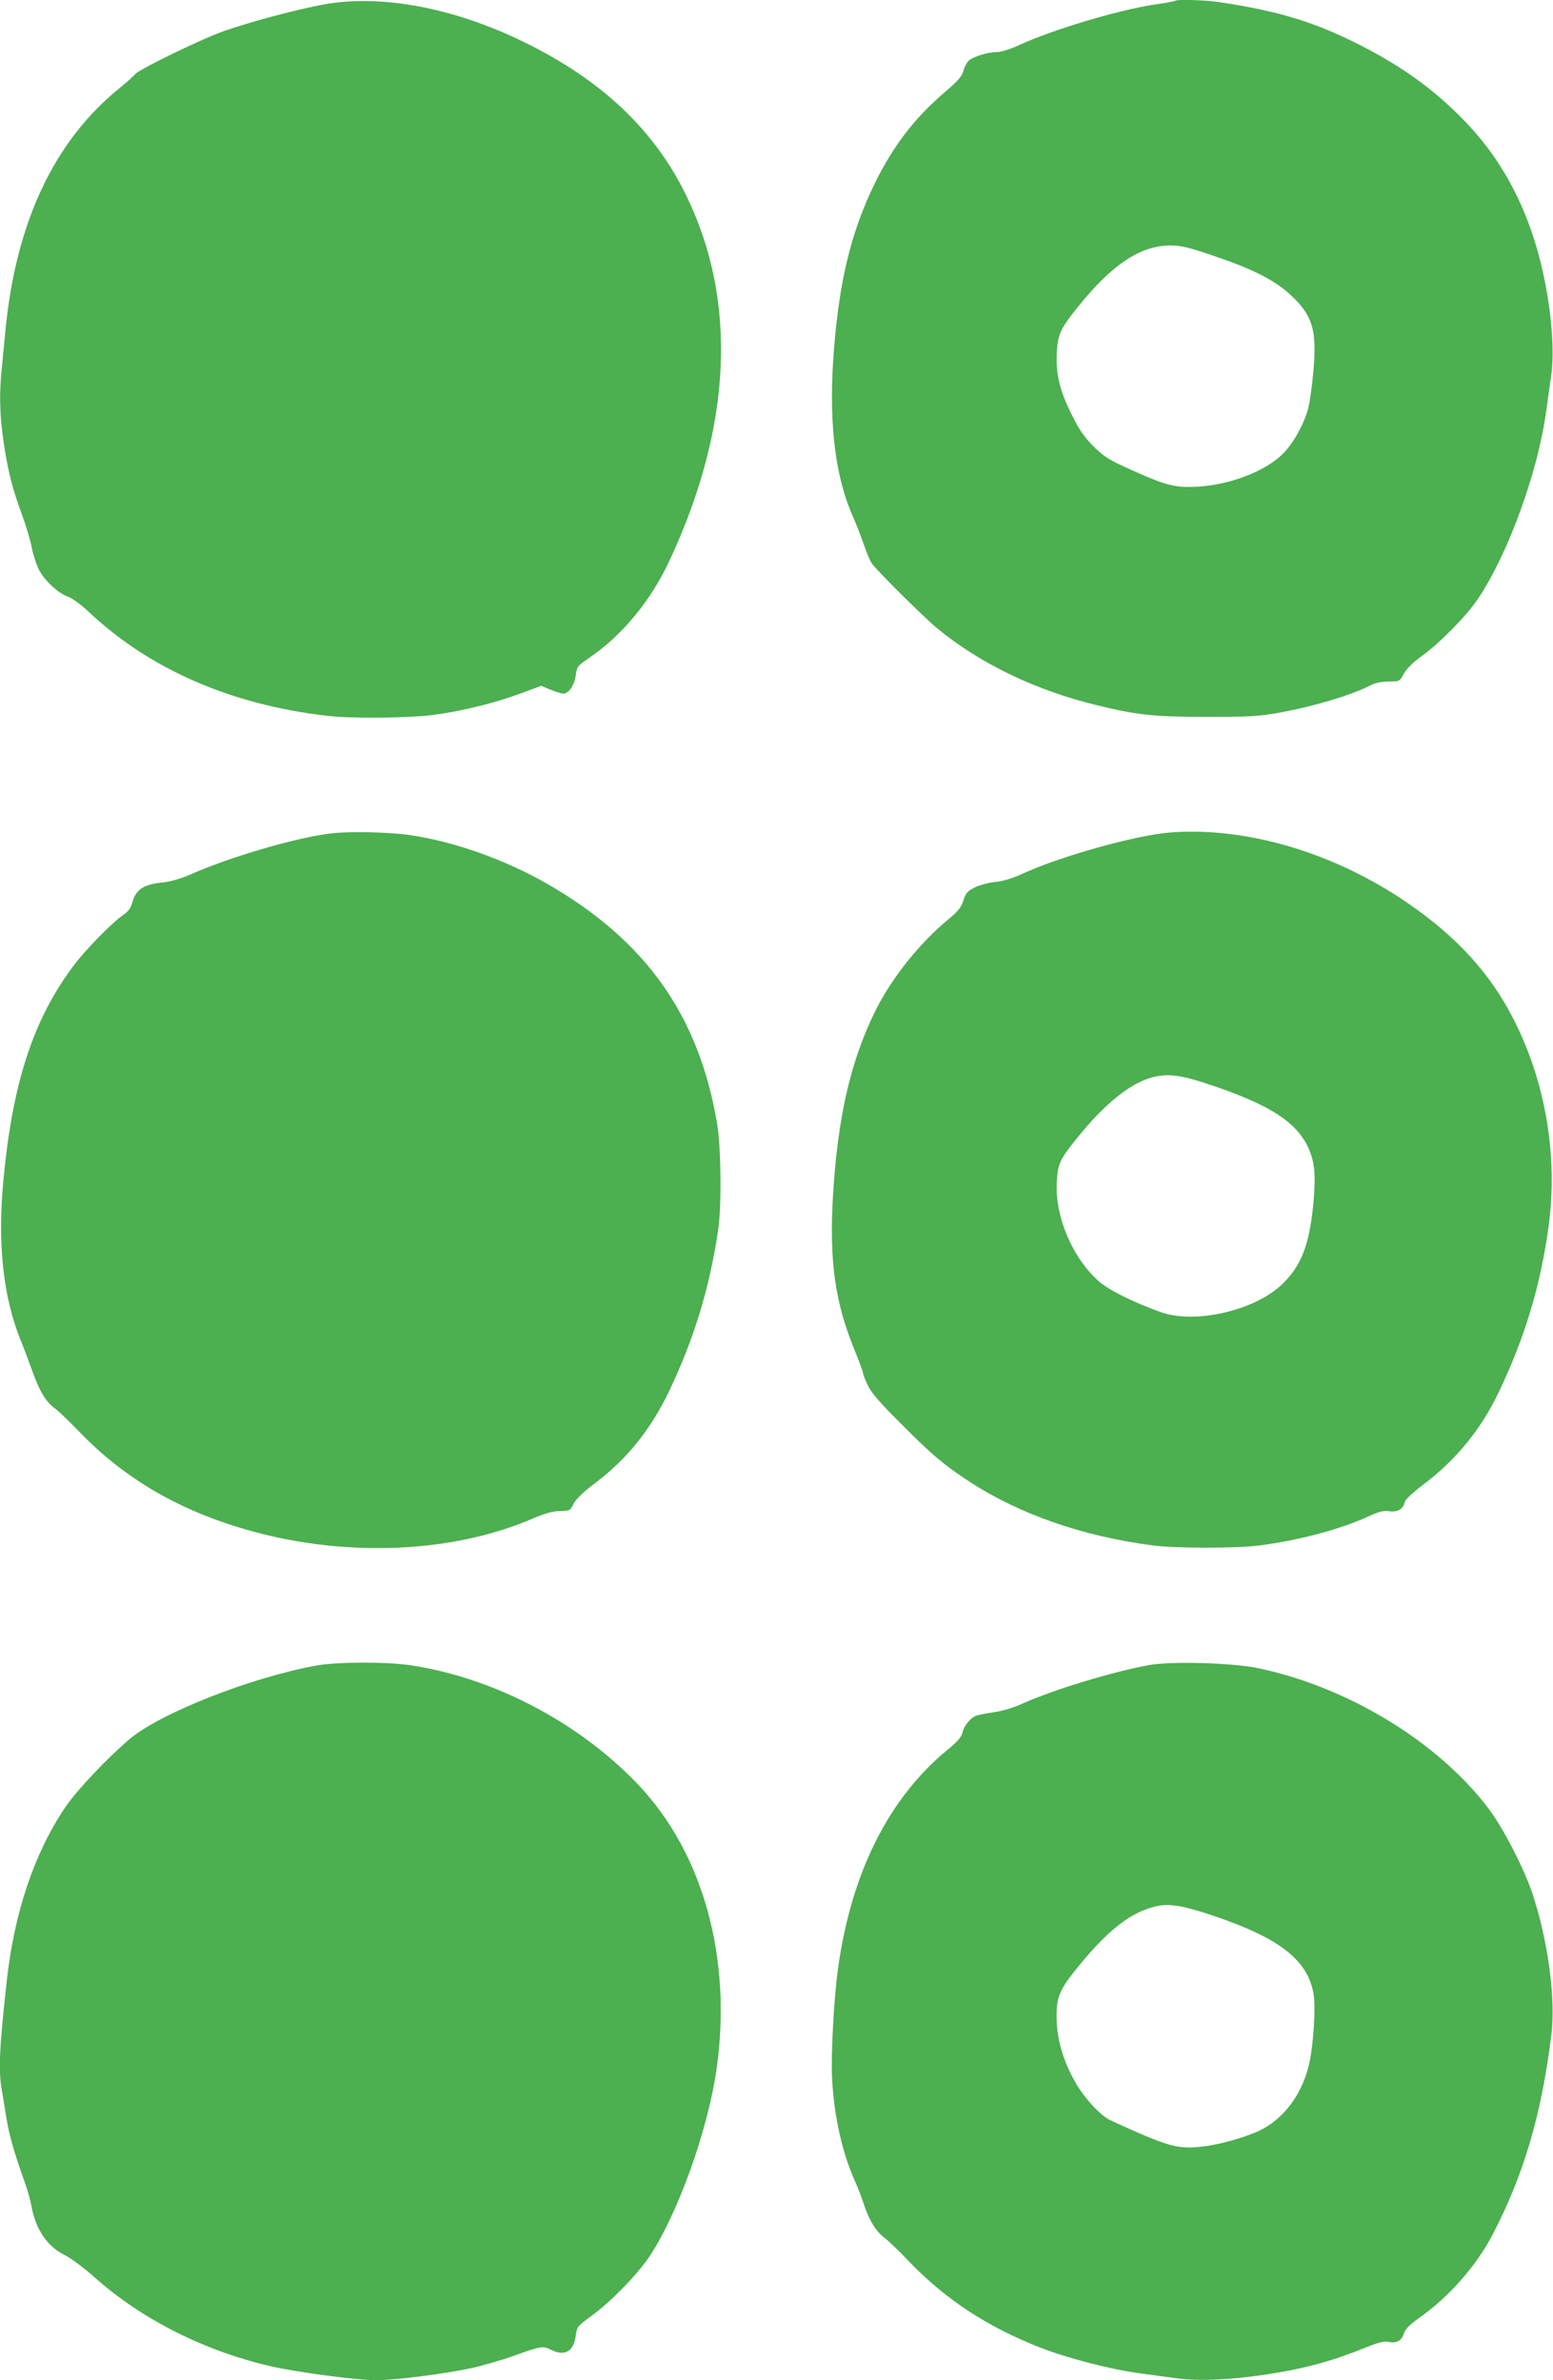 <?xml version="1.0" standalone="no"?>
<!DOCTYPE svg PUBLIC "-//W3C//DTD SVG 20010904//EN"
 "http://www.w3.org/TR/2001/REC-SVG-20010904/DTD/svg10.dtd">
<svg version="1.0" xmlns="http://www.w3.org/2000/svg"
 width="835pt" height="1280pt" viewBox="0 0 835 1280"
 preserveAspectRatio="xMidYMid meet">
<g transform="translate(0,1280) scale(0.1,-0.1)"
fill="#4caf50" stroke="none">
<path d="M1740 12776 c-148 -28 -383 -90 -530 -141 -118 -40 -463 -208 -482
-233 -7 -9 -44 -42 -83 -74 -352 -284 -558 -720 -615 -1298 -6 -63 -15 -156
-20 -207 -15 -140 -12 -257 10 -404 24 -159 47 -247 99 -389 21 -58 44 -134
51 -170 6 -36 23 -88 36 -117 29 -61 104 -132 160 -152 21 -7 68 -41 104 -75
329 -312 765 -504 1285 -565 132 -16 435 -13 572 4 155 20 336 65 473 116
l110 41 50 -21 c27 -11 58 -21 69 -21 28 0 59 44 66 94 8 54 10 55 70 96 181
123 336 311 437 530 332 714 364 1385 92 1950 -172 358 -455 628 -879 835
-376 184 -768 257 -1075 201z"/>
<path d="M6319 12796 c-3 -3 -51 -12 -109 -20 -199 -30 -549 -135 -734 -220
-45 -21 -94 -36 -116 -36 -48 0 -127 -24 -151 -46 -10 -9 -24 -34 -29 -55 -8
-30 -30 -55 -103 -117 -163 -141 -274 -286 -373 -487 -134 -273 -199 -556
-225 -965 -21 -344 15 -623 107 -828 14 -31 39 -95 55 -141 16 -46 36 -96 46
-110 23 -35 274 -285 351 -349 228 -189 532 -336 862 -415 218 -53 306 -62
590 -62 232 0 281 3 391 23 183 33 393 96 490 148 21 11 56 18 94 19 59 0 60
0 83 42 15 27 49 61 95 94 99 71 243 218 304 309 163 244 322 681 367 1013 9
62 21 149 27 193 12 85 8 220 -11 359 -57 415 -206 746 -452 1001 -170 176
-343 300 -588 423 -234 116 -422 173 -738 220 -72 11 -225 15 -233 7z m204
-1371 c214 -72 329 -131 415 -210 119 -110 143 -188 124 -407 -7 -79 -19 -170
-28 -203 -23 -87 -81 -190 -136 -245 -96 -95 -283 -167 -458 -177 -121 -7
-171 6 -355 89 -125 56 -147 70 -206 128 -51 52 -77 89 -117 171 -65 130 -85
216 -80 329 5 102 19 132 114 250 184 229 335 329 497 330 56 0 95 -9 230 -55z"/>
<path d="M1786 8319 c-182 -20 -540 -124 -756 -219 -54 -24 -109 -40 -150 -45
-110 -11 -149 -37 -169 -110 -8 -28 -21 -47 -48 -65 -58 -39 -204 -188 -266
-271 -219 -292 -330 -632 -379 -1159 -32 -341 -1 -626 94 -860 17 -41 45 -117
64 -169 37 -104 72 -161 118 -194 17 -12 76 -68 131 -125 246 -257 551 -433
932 -537 517 -142 1086 -115 1513 71 61 26 100 37 140 38 53 1 56 2 73 38 13
25 49 61 111 108 177 132 308 296 407 506 134 282 216 557 261 864 18 125 15
443 -6 565 -97 582 -382 985 -910 1290 -230 132 -502 229 -741 264 -107 16
-320 21 -419 10z"/>
<path d="M6290 8323 c-185 -15 -590 -128 -793 -222 -55 -25 -105 -40 -147 -44
-36 -4 -85 -17 -110 -30 -38 -19 -47 -29 -60 -69 -12 -38 -28 -58 -80 -101
-154 -127 -303 -313 -390 -486 -137 -275 -207 -580 -232 -1013 -19 -342 12
-563 116 -816 25 -62 46 -118 46 -125 0 -7 11 -36 25 -65 18 -40 64 -93 177
-206 169 -170 230 -221 363 -309 272 -179 615 -299 995 -348 123 -16 448 -16
570 0 213 27 434 86 587 156 57 26 80 32 113 28 45 -6 74 11 84 51 3 13 43 50
93 88 178 133 314 298 409 497 143 297 228 581 271 901 53 398 -26 819 -219
1165 -130 232 -314 421 -583 598 -386 252 -839 381 -1235 350z m250 -1368
c290 -100 426 -189 490 -318 39 -79 46 -155 31 -314 -21 -216 -63 -326 -163
-425 -146 -145 -471 -221 -658 -154 -152 55 -284 121 -337 170 -139 127 -230
343 -221 525 5 103 15 125 114 247 143 177 278 286 394 319 92 25 164 15 350
-50z"/>
<path d="M1705 3844 c-355 -64 -842 -256 -1008 -396 -120 -102 -283 -274 -344
-364 -168 -247 -276 -567 -317 -939 -40 -366 -45 -481 -26 -586 5 -30 16 -98
25 -151 13 -87 43 -190 103 -358 11 -30 25 -81 31 -113 23 -127 85 -218 179
-264 31 -15 104 -69 162 -121 254 -226 592 -396 950 -478 143 -32 459 -74 562
-74 104 0 376 35 518 66 63 15 164 44 225 66 140 51 155 53 195 33 76 -39 124
-13 136 76 6 47 9 50 88 108 101 73 246 223 309 318 153 231 314 681 360 1008
84 593 -72 1159 -421 1527 -318 335 -778 576 -1226 643 -130 19 -392 18 -501
-1z"/>
<path d="M6180 3846 c-195 -35 -514 -132 -679 -206 -56 -25 -113 -42 -164 -49
-43 -6 -86 -15 -95 -20 -30 -16 -60 -55 -67 -88 -5 -23 -25 -47 -76 -89 -320
-261 -522 -665 -593 -1179 -23 -167 -39 -466 -32 -595 11 -203 54 -396 123
-550 14 -30 36 -88 49 -128 29 -86 63 -141 113 -179 20 -15 77 -70 126 -122
198 -206 421 -353 709 -466 146 -57 381 -118 536 -138 63 -9 156 -21 207 -28
143 -18 372 -1 610 46 142 29 250 62 386 117 77 31 106 39 132 34 45 -9 71 6
84 47 8 24 32 47 88 87 155 110 300 275 386 439 169 322 265 649 318 1077 24
198 -17 506 -102 762 -44 133 -157 352 -234 454 -274 363 -764 660 -1250 759
-139 27 -457 36 -575 15z m352 -1351 c349 -119 497 -235 530 -414 14 -74 -1
-298 -27 -396 -37 -144 -121 -261 -235 -328 -69 -40 -217 -85 -323 -99 -146
-18 -188 -6 -507 140 -50 23 -132 110 -180 190 -66 112 -102 222 -108 333 -6
127 9 171 96 279 174 219 304 321 445 350 69 14 144 1 309 -55z"/>
</g>
</svg>
